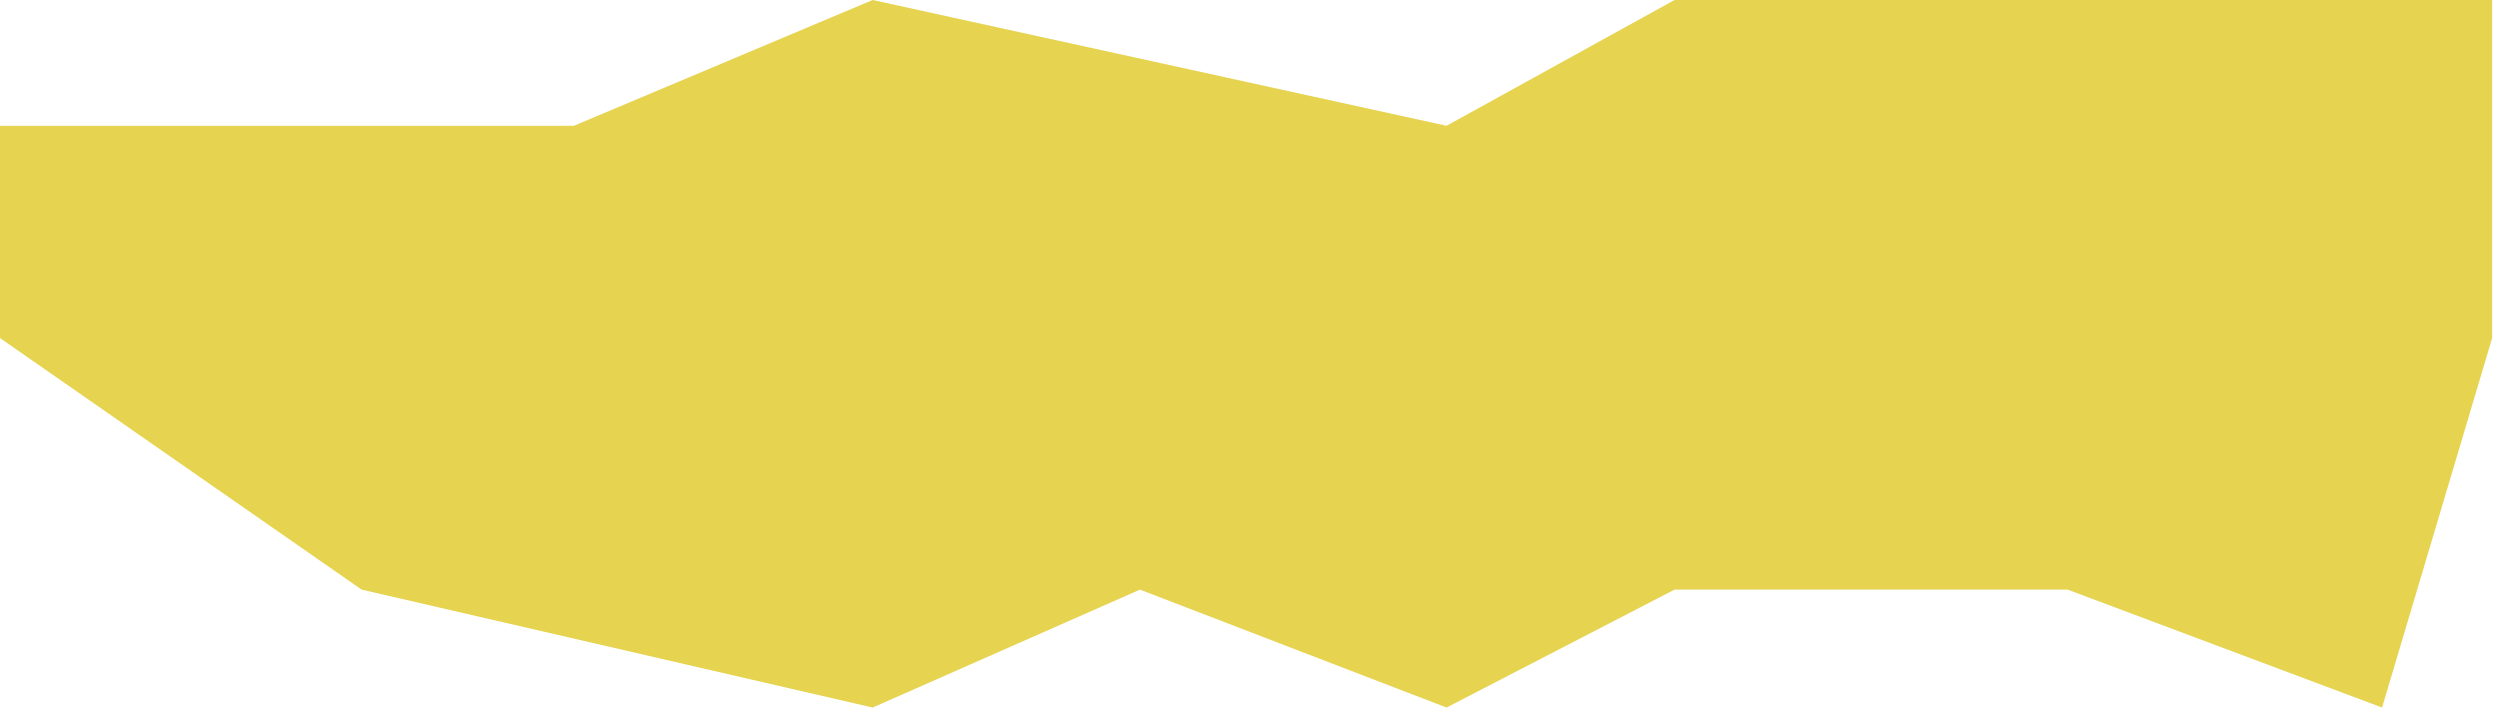 <?xml version="1.0" encoding="UTF-8"?> <svg xmlns="http://www.w3.org/2000/svg" width="159" height="45" viewBox="0 0 159 45" fill="none"> <path d="M55.5 45L23 37.5L0 21.5V8H36.5L55.5 0L92 8L106.5 0H131.5H158.5V21.5L151.5 45L131.5 37.5H106.5L92 45L72.5 37.5L55.5 45Z" fill="#E6D350"></path> </svg> 